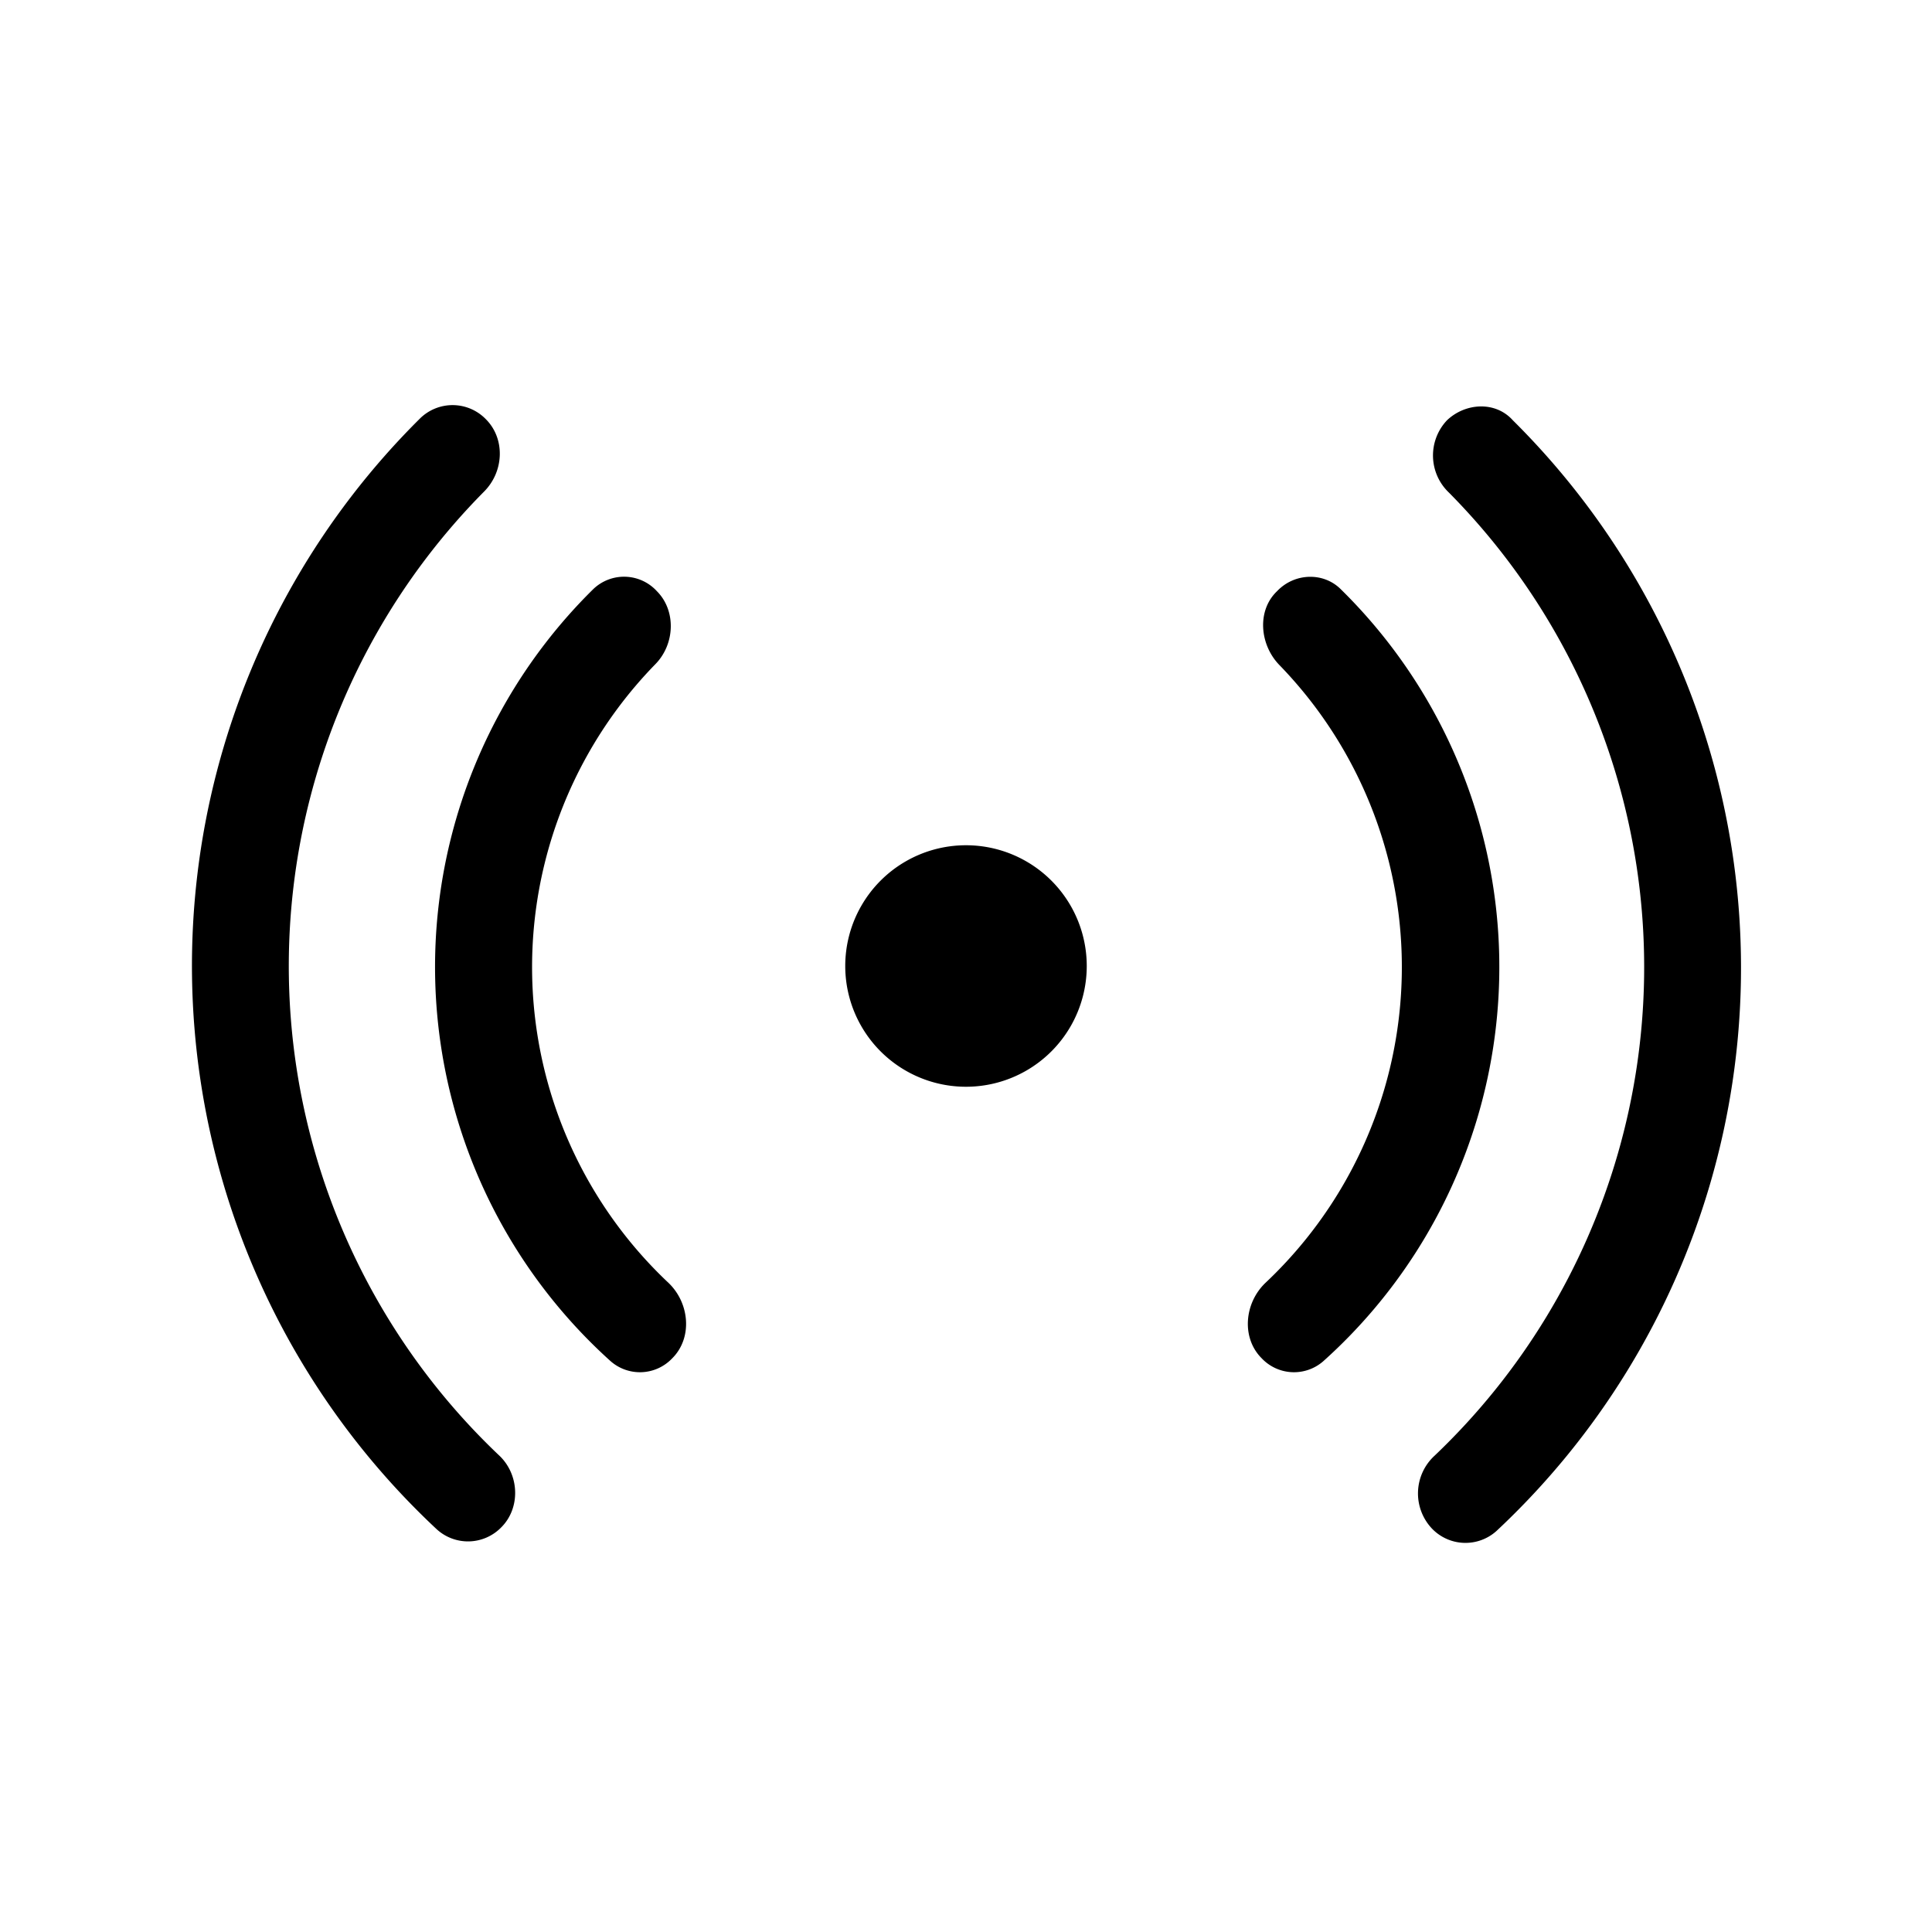 <svg width="20" height="20" viewBox="0 0 20 20" xmlns="http://www.w3.org/2000/svg"><path d="M4.35 4.33a.48.48 0 0 1 .68.01c.2.2.19.54-.02.75a6.98 6.98 0 0 0 .15 9.97c.22.2.23.55.03.75a.48.48 0 0 1-.67.02 7.98 7.98 0 0 1-.17-11.5ZM15 5.1a.53.53 0 0 1-.02-.75c.19-.18.5-.2.68 0a7.98 7.98 0 0 1-.17 11.5.48.48 0 0 1-.67-.03.53.53 0 0 1 .03-.75 6.98 6.98 0 0 0 .15-9.97Zm-8.86 1a.46.46 0 0 1 .66.02c.2.2.19.55-.02.76a4.49 4.49 0 0 0 .14 6.4c.22.21.25.57.04.78a.46.46 0 0 1-.64.03 5.49 5.49 0 0 1-.18-7.99Zm7.1.78c-.2-.21-.23-.56-.02-.76.18-.19.48-.2.66-.02a5.48 5.48 0 0 1-.18 7.99.46.46 0 0 1-.64-.03c-.21-.21-.18-.57.04-.78a4.49 4.49 0 0 0 .14-6.4ZM10 8.75a1.25 1.25 0 1 0 0 2.5 1.25 1.25 0 0 0 0-2.5Z"/></svg>